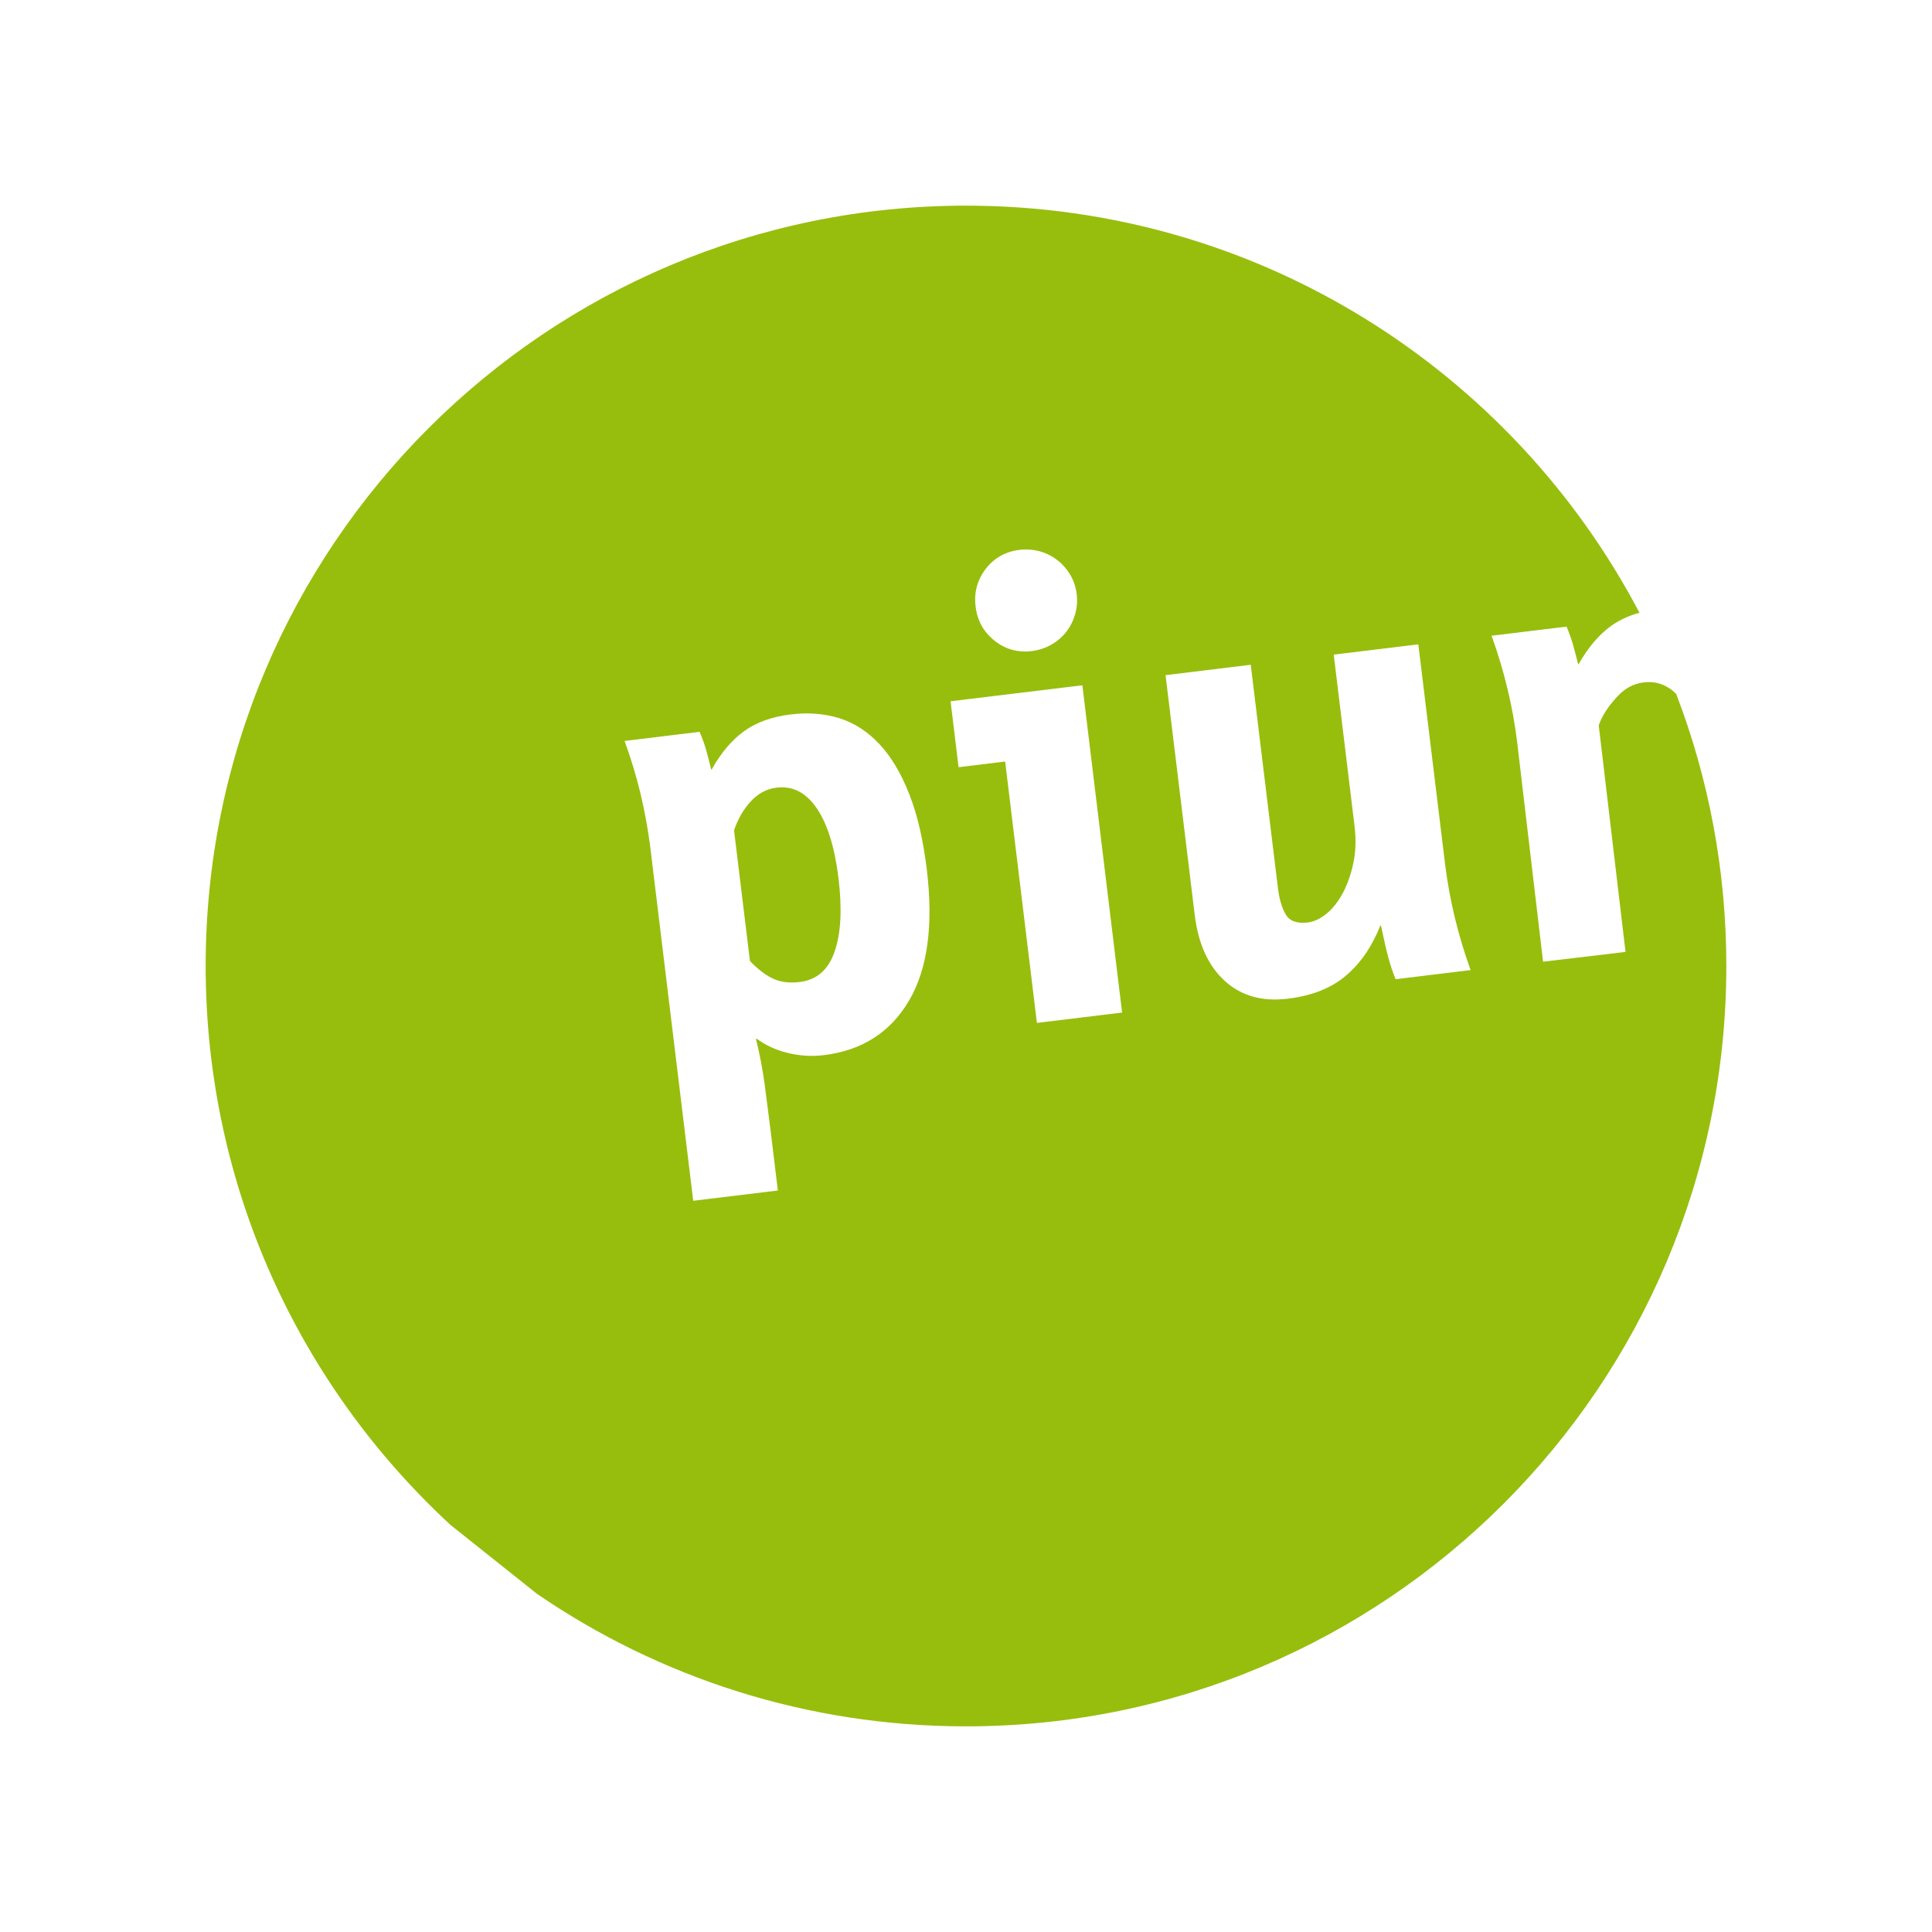 <?xml version="1.0" encoding="utf-8"?>
<!-- Generator: Adobe Illustrator 14.0.0, SVG Export Plug-In . SVG Version: 6.00 Build 43363)  -->
<!DOCTYPE svg PUBLIC "-//W3C//DTD SVG 1.1//EN" "http://www.w3.org/Graphics/SVG/1.1/DTD/svg11.dtd">
<svg version="1.1" id="Ebene_1" xmlns="http://www.w3.org/2000/svg" xmlns:xlink="http://www.w3.org/1999/xlink" x="0px" y="0px"
	 width="170.078px" height="170.079px" viewBox="0 0 170.078 170.079" enable-background="new 0 0 170.078 170.079"
	 xml:space="preserve">
<g>
	<path fill="#97BE0D" d="M80.023,88.089c1.639-2.781,2.158-6.646,1.562-11.578c-0.322-2.601-0.828-4.804-1.547-6.615
		c-0.709-1.812-1.576-3.27-2.611-4.379c-1.029-1.105-2.209-1.872-3.523-2.287c-1.322-0.412-2.764-0.527-4.328-0.333
		c-1.637,0.199-3,0.694-4.09,1.482c-1.09,0.798-2.033,1.913-2.836,3.367l-0.055-0.039c-0.141-0.598-0.283-1.152-0.432-1.679
		c-0.146-0.519-0.342-1.059-0.576-1.604l-6.604,0.803c0.557,1.522,1.025,3.076,1.406,4.649c0.371,1.579,0.66,3.141,0.852,4.668
		l3.785,31.163l7.449-0.905l-0.623-5.151c-0.176-1.398-0.352-2.787-0.531-4.15c-0.188-1.366-0.438-2.701-0.768-4.02l0.039-0.056
		c0.787,0.583,1.695,1.008,2.744,1.264c1.047,0.261,2.109,0.325,3.17,0.2C75.871,92.484,78.381,90.883,80.023,88.089 M94.641,54.083
		c0.17-0.577,0.215-1.168,0.143-1.771c-0.078-0.628-0.262-1.201-0.568-1.709c-0.291-0.5-0.672-0.932-1.117-1.283
		c-0.447-0.347-0.959-0.611-1.539-0.778c-0.578-0.161-1.189-0.205-1.822-0.136c-1.232,0.154-2.223,0.714-2.971,1.682
		c-0.734,0.971-1.039,2.077-0.881,3.308c0.146,1.235,0.697,2.234,1.652,2.993c0.959,0.771,2.049,1.074,3.283,0.927
		c0.637-0.078,1.213-0.271,1.734-0.566c0.521-0.301,0.959-0.681,1.309-1.126C94.215,55.174,94.473,54.661,94.641,54.083
		 M98.781,89.138l-3.498-28.81L83.68,61.733l0.705,5.806l4.1-0.501l2.797,23.011L98.781,89.138z M122.861,86.202l6.598-0.804
		c-0.547-1.521-1.016-3.075-1.396-4.648c-0.379-1.581-0.654-3.122-0.842-4.619l-2.363-19.408l-7.447,0.906l1.828,15.054
		c0.15,1.199,0.111,2.306-0.104,3.313c-0.217,1.007-0.531,1.896-0.941,2.653c-0.418,0.765-0.893,1.361-1.436,1.798
		c-0.537,0.436-1.074,0.688-1.609,0.758c-0.965,0.116-1.623-0.115-1.959-0.699c-0.348-0.59-0.572-1.361-0.693-2.332l-2.391-19.653
		l-7.5,0.913l2.568,21.104c0.309,2.537,1.18,4.469,2.633,5.802c1.445,1.328,3.301,1.854,5.568,1.576
		c2.139-0.261,3.852-0.942,5.133-2.048c1.289-1.098,2.293-2.575,3.021-4.425l0.055,0.097c0.248,1.182,0.461,2.125,0.65,2.812
		C122.418,85.037,122.633,85.655,122.861,86.202 M147.555,61.077c2.854,7.439,4.418,15.517,4.418,23.96
		c0,36.971-29.967,66.938-66.93,66.938c-14.012,0-27.016-4.304-37.76-11.657l-7.615-6.067C26.41,122.014,18.105,104.5,18.105,85.037
		c0-36.966,29.969-66.933,66.938-66.933c25.738,0,48.088,14.528,59.281,35.838c-0.959,0.262-1.799,0.655-2.52,1.176
		c-1.084,0.794-2.033,1.921-2.838,3.363l-0.049-0.039c-0.143-0.596-0.291-1.147-0.436-1.674c-0.152-0.521-0.344-1.059-0.574-1.605
		l-6.602,0.802c0.553,1.524,1.021,3.077,1.396,4.65c0.385,1.579,0.662,3.132,0.852,4.668l2.287,19.377l7.258-0.86l-2.359-19.95
		c0.354-1.019,1.039-1.9,1.691-2.589c0.641-0.685,1.4-1.082,2.268-1.186c1.084-0.135,2.033,0.2,2.852,0.994
		C147.551,61.077,147.551,61.077,147.555,61.077"/>
	<path fill="#97BE0D" d="M73.814,77.301c0.326,2.703,0.219,4.856-0.338,6.46c-0.543,1.606-1.568,2.501-3.064,2.685
		c-0.939,0.117-1.734,0.009-2.402-0.313c-0.668-0.327-1.33-0.842-1.992-1.535l-1.4-11.51c0.355-1.021,0.848-1.874,1.496-2.561
		c0.639-0.689,1.396-1.086,2.258-1.189c1.404-0.173,2.578,0.431,3.52,1.804C72.838,72.518,73.477,74.571,73.814,77.301"/>
</g>
</svg>
